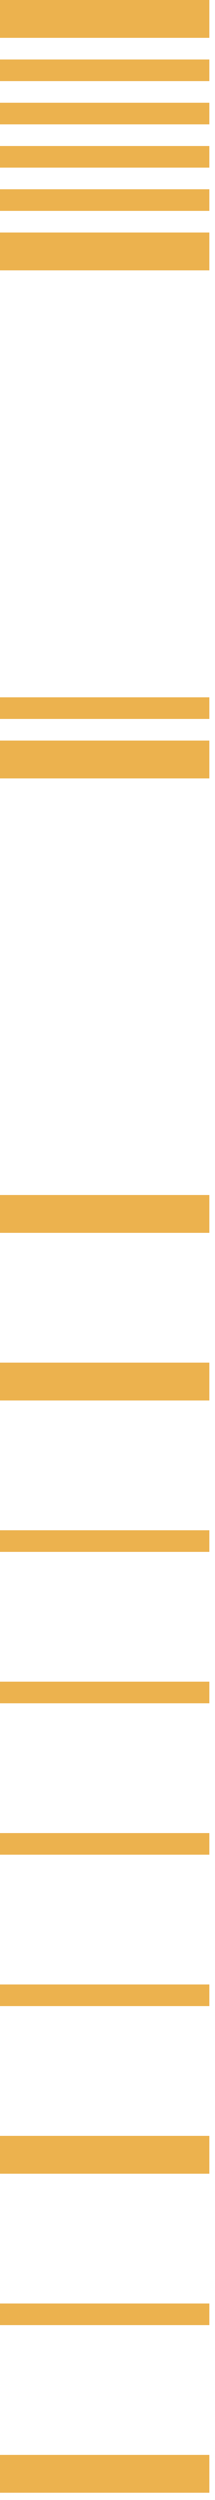 <svg width="19" height="220" viewBox="0 0 19 220" fill="none" xmlns="http://www.w3.org/2000/svg">
<rect y="68.5" width="3.331" height="18.5" transform="rotate(-90 0 68.5)" fill="#ECB24E"/>
<rect y="63.266" width="1.903" height="18.5" transform="rotate(-90 0 63.266)" fill="#ECB24E"/>
<rect y="123.241" width="3.331" height="18.5" transform="rotate(-90 0 123.241)" fill="#ECB24E"/>
<rect y="191.285" width="3.331" height="18.5" transform="rotate(-90 0 191.285)" fill="#ECB24E"/>
<rect y="219.359" width="3.331" height="18.5" transform="rotate(-90 0 219.359)" fill="#ECB24E"/>
<rect y="176.534" width="1.903" height="18.5" transform="rotate(-90 0 176.534)" fill="#ECB24E"/>
<rect y="163.211" width="1.903" height="18.5" transform="rotate(-90 0 163.211)" fill="#ECB24E"/>
<rect y="204.608" width="1.903" height="18.5" transform="rotate(-90 0 204.608)" fill="#ECB24E"/>
<rect y="149.888" width="1.903" height="18.5" transform="rotate(-90 0 149.888)" fill="#ECB24E"/>
<rect y="136.564" width="1.903" height="18.5" transform="rotate(-90 0 136.564)" fill="#ECB24E"/>
<rect y="108.49" width="3.331" height="18.5" transform="rotate(-90 0 108.49)" fill="#ECB24E"/>
<rect y="3.331" width="3.331" height="18.5" transform="rotate(-90 0 3.331)" fill="#ECB24E"/>
<rect y="23.792" width="3.331" height="18.5" transform="rotate(-90 0 23.792)" fill="#ECB24E"/>
<rect y="18.558" width="1.903" height="18.5" transform="rotate(-90 0 18.558)" fill="#ECB24E"/>
<rect y="14.751" width="1.903" height="18.5" transform="rotate(-90 0 14.751)" fill="#ECB24E"/>
<rect y="10.944" width="1.903" height="18.5" transform="rotate(-90 0 10.944)" fill="#ECB24E"/>
<rect y="7.138" width="1.903" height="18.5" transform="rotate(-90 0 7.138)" fill="#ECB24E"/>
</svg>
